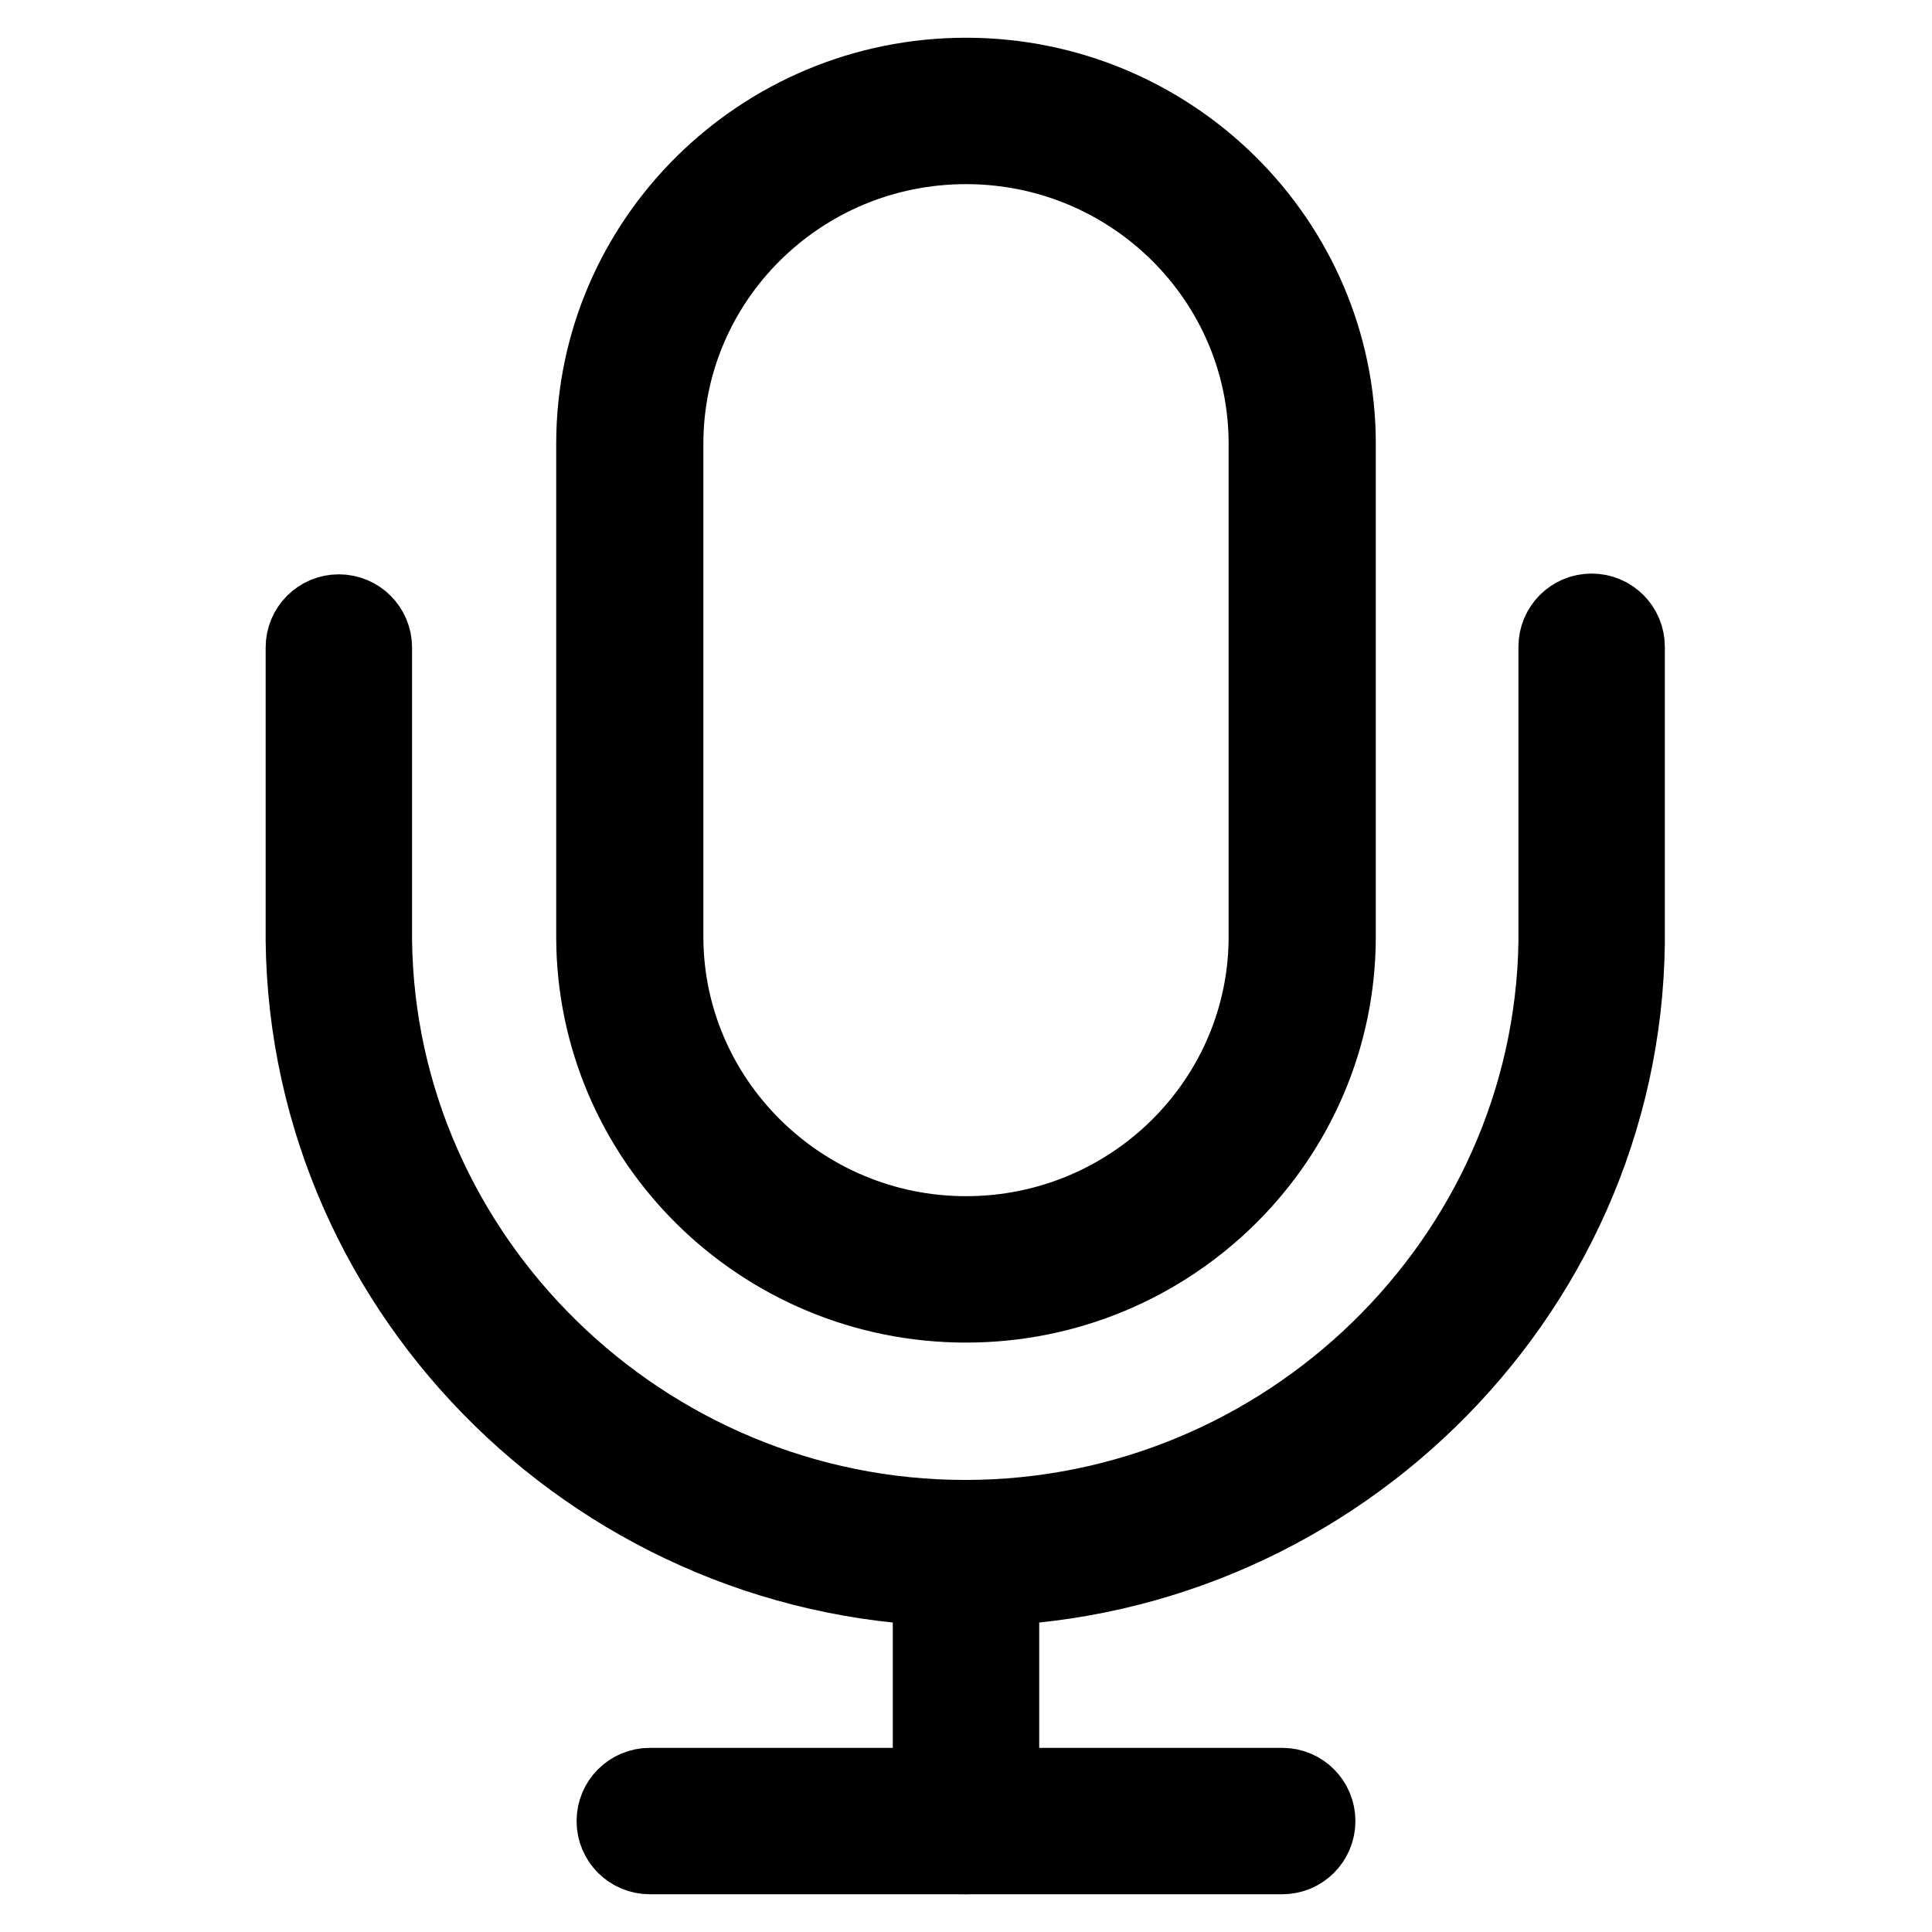 <?xml version="1.0" encoding="utf-8"?>
<!-- Svg Vector Icons : http://www.onlinewebfonts.com/icon -->
<!DOCTYPE svg PUBLIC "-//W3C//DTD SVG 1.1//EN" "http://www.w3.org/Graphics/SVG/1.1/DTD/svg11.dtd">
<svg version="1.1" xmlns="http://www.w3.org/2000/svg" xmlns:xlink="http://www.w3.org/1999/xlink" x="0px" y="0px" viewBox="0 0 256 256" enable-background="new 0 0 256 256" xml:space="preserve">
<g><g><path stroke-width="10" fill-opacity="0" stroke="#000000"  d="M128,210.5c-47.8,0-87.2-38.5-87.8-85.8c0-0.4,0-38.6,0-38.9c0-2.6,2.1-4.7,4.7-4.7c2.6,0,4.7,2.1,4.7,4.7c0,0.3,0,38.2,0,38.8c0.5,42.1,35.7,76.5,78.3,76.5c42.5,0,77.6-34.2,78.3-76.2c0-1,0-38.7,0-39.2c0-2.6,2.1-4.7,4.7-4.7s4.7,2.1,4.7,4.7c0,0.4,0,38.8,0,39.3C215,172.2,175.6,210.5,128,210.5z"/><path stroke-width="10" fill-opacity="0" stroke="#000000"  d="M128,246c-2.6,0-4.7-2.1-4.7-4.7v-33.1c0-2.6,2.1-4.7,4.7-4.7c2.6,0,4.7,2.1,4.7,4.7v33.1C132.7,243.9,130.6,246,128,246z"/><path stroke-width="10" fill-opacity="0" stroke="#000000"  d="M169.9,246H86.1c-2.6,0-4.7-2.1-4.7-4.7c0-2.6,2.1-4.7,4.7-4.7h83.8c2.6,0,4.7,2.1,4.7,4.7C174.6,243.9,172.5,246,169.9,246z"/><path stroke-width="10" fill-opacity="0" stroke="#000000"  d="M128,172.9c-27.2,0-49.3-21.9-49.3-48.8V58.8C78.7,31.9,100.8,10,128,10c27.2,0,49.3,21.9,49.3,48.8v65.3C177.3,151,155.2,172.9,128,172.9z M128,19.4c-22,0-39.8,17.7-39.8,39.4v65.3c0,21.7,17.9,39.4,39.8,39.4c22,0,39.8-17.7,39.8-39.4V58.8C167.8,37.1,150,19.4,128,19.4z"/></g></g>
</svg>